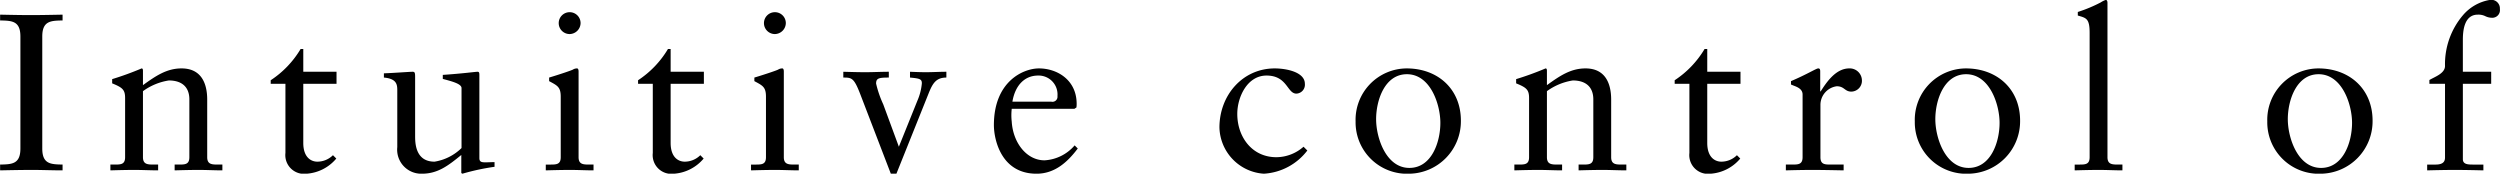 <svg id="imx05_catch-1.svg" xmlns="http://www.w3.org/2000/svg" width="336.188" height="23.35" viewBox="0 0 336.188 23.35">
  <defs>
    <style>
      .cls-1 {
        fill-rule: evenodd;
      }
    </style>
  </defs>
  <path id="Intuitive_control_of_every_operation._のコピー" data-name="Intuitive control of  every operation. のコピー" class="cls-1" d="M3.932,3152.28c0,2.1-1.14,2.13-2.73,2.16v0.78c1.5-.03,2.91-0.06,4.35-0.06,1.32,0,2.61.06,4.05,0.06v-0.78c-1.59-.03-2.73-0.06-2.73-2.16v-15.06c0-2.1,1.14-2.13,2.73-2.16v-0.78c-1.5.03-2.88,0.06-4.26,0.06-1.35,0-2.73-.03-4.14-0.06v0.78c1.59,0.03,2.73.06,2.73,2.16v15.06Zm14.08,1.17c0,0.99-.6.99-1.44,0.99h-0.54v0.78c1.08-.03,2.16-0.06,3.24-0.06s2.13,0.06,3.18.06v-0.78h-0.54c-0.84,0-1.5,0-1.5-.99v-8.88a7.989,7.989,0,0,1,3.48-1.44c1.71,0,2.76.84,2.76,2.55v7.77c0,0.99-.6.99-1.44,0.99h-0.54v0.78c1.08-.03,2.16-0.06,3.24-0.06s2.13,0.06,3.18.06v-0.78h-0.54c-0.84,0-1.5,0-1.5-.99v-7.74c0-2.34-.9-4.2-3.45-4.2-2.01,0-3.48,1.02-5.19,2.25v-1.95c0-.24-0.09-0.3-0.18-0.3a40.479,40.479,0,0,1-3.96,1.44v0.57c1.41,0.57,1.74.87,1.74,1.98v7.95Zm23.96-9.87h4.47v-1.62h-4.47v-3.06h-0.36a12.925,12.925,0,0,1-4.02,4.2v0.48h1.98v9.3a2.521,2.521,0,0,0,2.85,2.79,5.711,5.711,0,0,0,3.99-2.04l-0.45-.45a2.978,2.978,0,0,1-2.1.87c-0.81,0-1.89-.54-1.89-2.52v-7.95Zm23.68-1.08c0-.33,0-0.54-0.24-0.54-0.3,0-1.98.24-4.68,0.42v0.54c1.08,0.3,2.52.63,2.52,1.23v8.07a6.694,6.694,0,0,1-3.63,1.83c-2.61,0-2.61-2.58-2.61-3.48v-7.74c0-.66,0-0.87-0.33-0.87-0.39,0-2.79.18-3.87,0.21v0.57c1.68,0.15,1.8.9,1.8,1.68v7.68a3.236,3.236,0,0,0,3.3,3.57c2.13,0,3.51-1.05,5.31-2.52v2.43l0.15,0.09a30.582,30.582,0,0,1,4.32-.93v-0.63c-0.39,0-.84.03-1.2,0.03-0.51,0-.84-0.03-0.84-0.57V3142.5Zm8.93,12.72c1.11-.03,2.19-0.06,3.27-0.06s2.13,0.06,3.15.06v-0.78h-0.51c-0.84,0-1.5,0-1.5-.99v-11.52c0-.24-0.06-0.42-0.21-0.42a1.056,1.056,0,0,0-.54.15c-0.12.09-1.8,0.66-3.21,1.08v0.48c1.11,0.6,1.56.78,1.56,2.1v8.13c0,0.99-.6.99-1.44,0.99h-0.57v0.78Zm4.68-19.83a1.466,1.466,0,0,0-1.47-1.44,1.47,1.47,0,1,0,0,2.94A1.5,1.5,0,0,0,79.262,3135.39Zm12.11,8.19h4.47v-1.62h-4.47v-3.06h-0.36a12.924,12.924,0,0,1-4.02,4.2v0.48h1.98v9.3a2.521,2.521,0,0,0,2.85,2.79,5.711,5.711,0,0,0,3.99-2.04l-0.45-.45a2.978,2.978,0,0,1-2.1.87c-0.81,0-1.89-.54-1.89-2.52v-7.95Zm10.81,11.64c1.11-.03,2.19-0.06,3.27-0.06s2.13,0.06,3.15.06v-0.78h-0.51c-0.84,0-1.5,0-1.5-.99v-11.52c0-.24-0.06-0.42-0.21-0.42a1.056,1.056,0,0,0-.54.15c-0.12.09-1.8,0.66-3.21,1.08v0.48c1.11,0.6,1.56.78,1.56,2.1v8.13c0,0.99-.6.99-1.44,0.99h-0.57v0.78Zm4.68-19.83a1.466,1.466,0,0,0-1.47-1.44,1.47,1.47,0,1,0,0,2.94A1.5,1.5,0,0,0,106.862,3135.39Zm14.12,20.28h0.75l4.319-10.77c0.54-1.35.99-2.16,2.4-2.16v-0.78c-0.93,0-1.83.06-2.73,0.06-0.72,0-1.44-.03-2.16-0.06v0.78c1.26,0.12,1.62.18,1.59,0.81a7.527,7.527,0,0,1-.6,2.31l-2.489,6.18-2.1-5.7a14.337,14.337,0,0,1-.96-2.79c0-.72.36-0.81,1.71-0.81v-0.78c-1.05,0-2.07.06-3.12,0.06-0.99,0-2.01-.03-3-0.06v0.78c1.14,0,1.44.03,2.31,2.31Zm24.689-8.73,0.27-.18a3.261,3.261,0,0,0,.03-0.54c-0.03-3.18-2.64-4.71-5.069-4.71-2.1,0-6.06,1.74-6.06,7.62,0,1.92.96,6.54,5.73,6.54,2.459,0,4.169-1.56,5.549-3.39l-0.42-.42a5.752,5.752,0,0,1-4.049,2.01c-2.4,0-4.23-2.34-4.41-5.19a7.559,7.559,0,0,1,0-1.74h8.429Zm-8.339-.96c0.36-2.16,1.62-3.51,3.45-3.51a2.542,2.542,0,0,1,2.609,2.76,0.68,0.68,0,0,1-.839.75h-5.22Zm39.149,6.06a5.564,5.564,0,0,1-3.659,1.41c-3.27,0-5.25-2.73-5.25-5.82,0-2.28,1.35-5.16,3.93-5.16,2.819,0,2.759,2.43,4.019,2.43a1.2,1.2,0,0,0,1.14-1.32c0-1.59-2.52-2.07-4.049-2.07-4.32,0-7.44,3.6-7.44,7.95a6.389,6.389,0,0,0,5.97,6.21,7.943,7.943,0,0,0,5.849-3.12Zm7-3.39a6.919,6.919,0,0,0,7.26,7.02,7.051,7.051,0,0,0,6.9-7.14c0-4.26-3.12-7.02-7.289-7.02A6.911,6.911,0,0,0,183.482,3148.65Zm2.76-.3c0-2.58,1.17-6.06,4.14-6.06,3.179,0,4.5,4.08,4.5,6.54,0,2.58-1.17,6.06-4.169,6.06C187.562,3154.89,186.242,3150.81,186.242,3148.35Zm20.57,5.1c0,0.99-.6.99-1.44,0.99h-0.54v0.78c1.08-.03,2.16-0.06,3.24-0.06s2.13,0.06,3.18.06v-0.78h-0.54c-0.84,0-1.5,0-1.5-.99v-8.88a7.99,7.99,0,0,1,3.48-1.44c1.709,0,2.759.84,2.759,2.55v7.77c0,0.99-.6.99-1.44,0.99h-0.54v0.78c1.08-.03,2.16-0.06,3.24-0.06s2.13,0.06,3.18.06v-0.78h-0.54c-0.84,0-1.5,0-1.5-.99v-7.74c0-2.34-.9-4.2-3.45-4.2-2.009,0-3.479,1.02-5.189,2.25v-1.95c0-.24-0.09-0.3-0.18-0.3a40.48,40.48,0,0,1-3.96,1.44v0.57c1.41,0.57,1.74.87,1.74,1.98v7.95Zm23.96-9.87h4.469v-1.62h-4.469v-3.06h-0.36a12.924,12.924,0,0,1-4.02,4.2v0.48h1.98v9.3a2.521,2.521,0,0,0,2.85,2.79,5.707,5.707,0,0,0,3.989-2.04l-0.449-.45a2.978,2.978,0,0,1-2.1.87c-0.81,0-1.89-.54-1.89-2.52v-7.95Zm10.57,11.64c1.08-.03,2.34-0.06,3.57-0.06,1.29,0,2.55.03,4.2,0.06v-0.78h-1.68c-0.84,0-1.44,0-1.44-.99v-7.05a2.533,2.533,0,0,1,2.19-2.49c1.05,0,1.05.72,1.979,0.72a1.456,1.456,0,0,0,1.41-1.53,1.637,1.637,0,0,0-1.71-1.59c-1.829,0-3.089,1.92-3.839,3.09h-0.06v-2.7c0-.3-0.09-0.39-0.27-0.39-0.27,0-1.47.78-3.66,1.71v0.45c0.45,0.24,1.56.42,1.56,1.35v8.43c0,0.99-.6.99-1.44,0.99h-0.81v0.78Zm17.34-6.57a6.919,6.919,0,0,0,7.26,7.02,7.051,7.051,0,0,0,6.9-7.14c0-4.26-3.12-7.02-7.289-7.02A6.911,6.911,0,0,0,258.682,3148.65Zm2.76-.3c0-2.58,1.17-6.06,4.14-6.06,3.179,0,4.5,4.08,4.5,6.54,0,2.58-1.17,6.06-4.169,6.06C262.762,3154.89,261.442,3150.81,261.442,3148.35Zm18.74,6.87c1.11-.03,2.19-0.06,3.27-0.06s2.13,0.06,3.15.06v-0.78h-0.51c-0.84,0-1.5,0-1.5-.99v-20.73c0-.24-0.06-0.42-0.24-0.42a3.09,3.09,0,0,0-.66.33,19.23,19.23,0,0,1-3.09,1.29v0.48c1.14,0.33,1.59.39,1.59,2.34v16.71c0,0.99-.6.99-1.44,0.99h-0.57v0.78Zm25.9-6.57a6.919,6.919,0,0,0,7.26,7.02,7.051,7.051,0,0,0,6.9-7.14c0-4.26-3.12-7.02-7.289-7.02A6.911,6.911,0,0,0,306.082,3148.65Zm2.76-.3c0-2.58,1.17-6.06,4.14-6.06,3.179,0,4.5,4.08,4.5,6.54,0,2.58-1.17,6.06-4.169,6.06C310.162,3154.89,308.842,3150.81,308.842,3148.35Zm23.54-6.39v-4.29c0-1.23.18-3.39,2.01-3.39a2.073,2.073,0,0,1,1.02.21,2.082,2.082,0,0,0,.9.21,1.027,1.027,0,0,0,1.05-1.17,1.159,1.159,0,0,0-1.349-1.23,6.065,6.065,0,0,0-3.63,2.07,10.147,10.147,0,0,0-2.4,6.81c0,1.02-1.41,1.47-2.1,1.89v0.51h2.1v9.9c0,0.45-.15.96-1.26,0.96h-1.14v0.78c1.23-.03,2.49-0.06,3.72-0.06,1.29,0,2.55.03,3.84,0.06v-0.78h-1.35c-0.66,0-1.41,0-1.41-.72v-10.14h3.809v-1.62h-3.809Z" transform="translate(-1.188 -3132.31)"/>
</svg>
